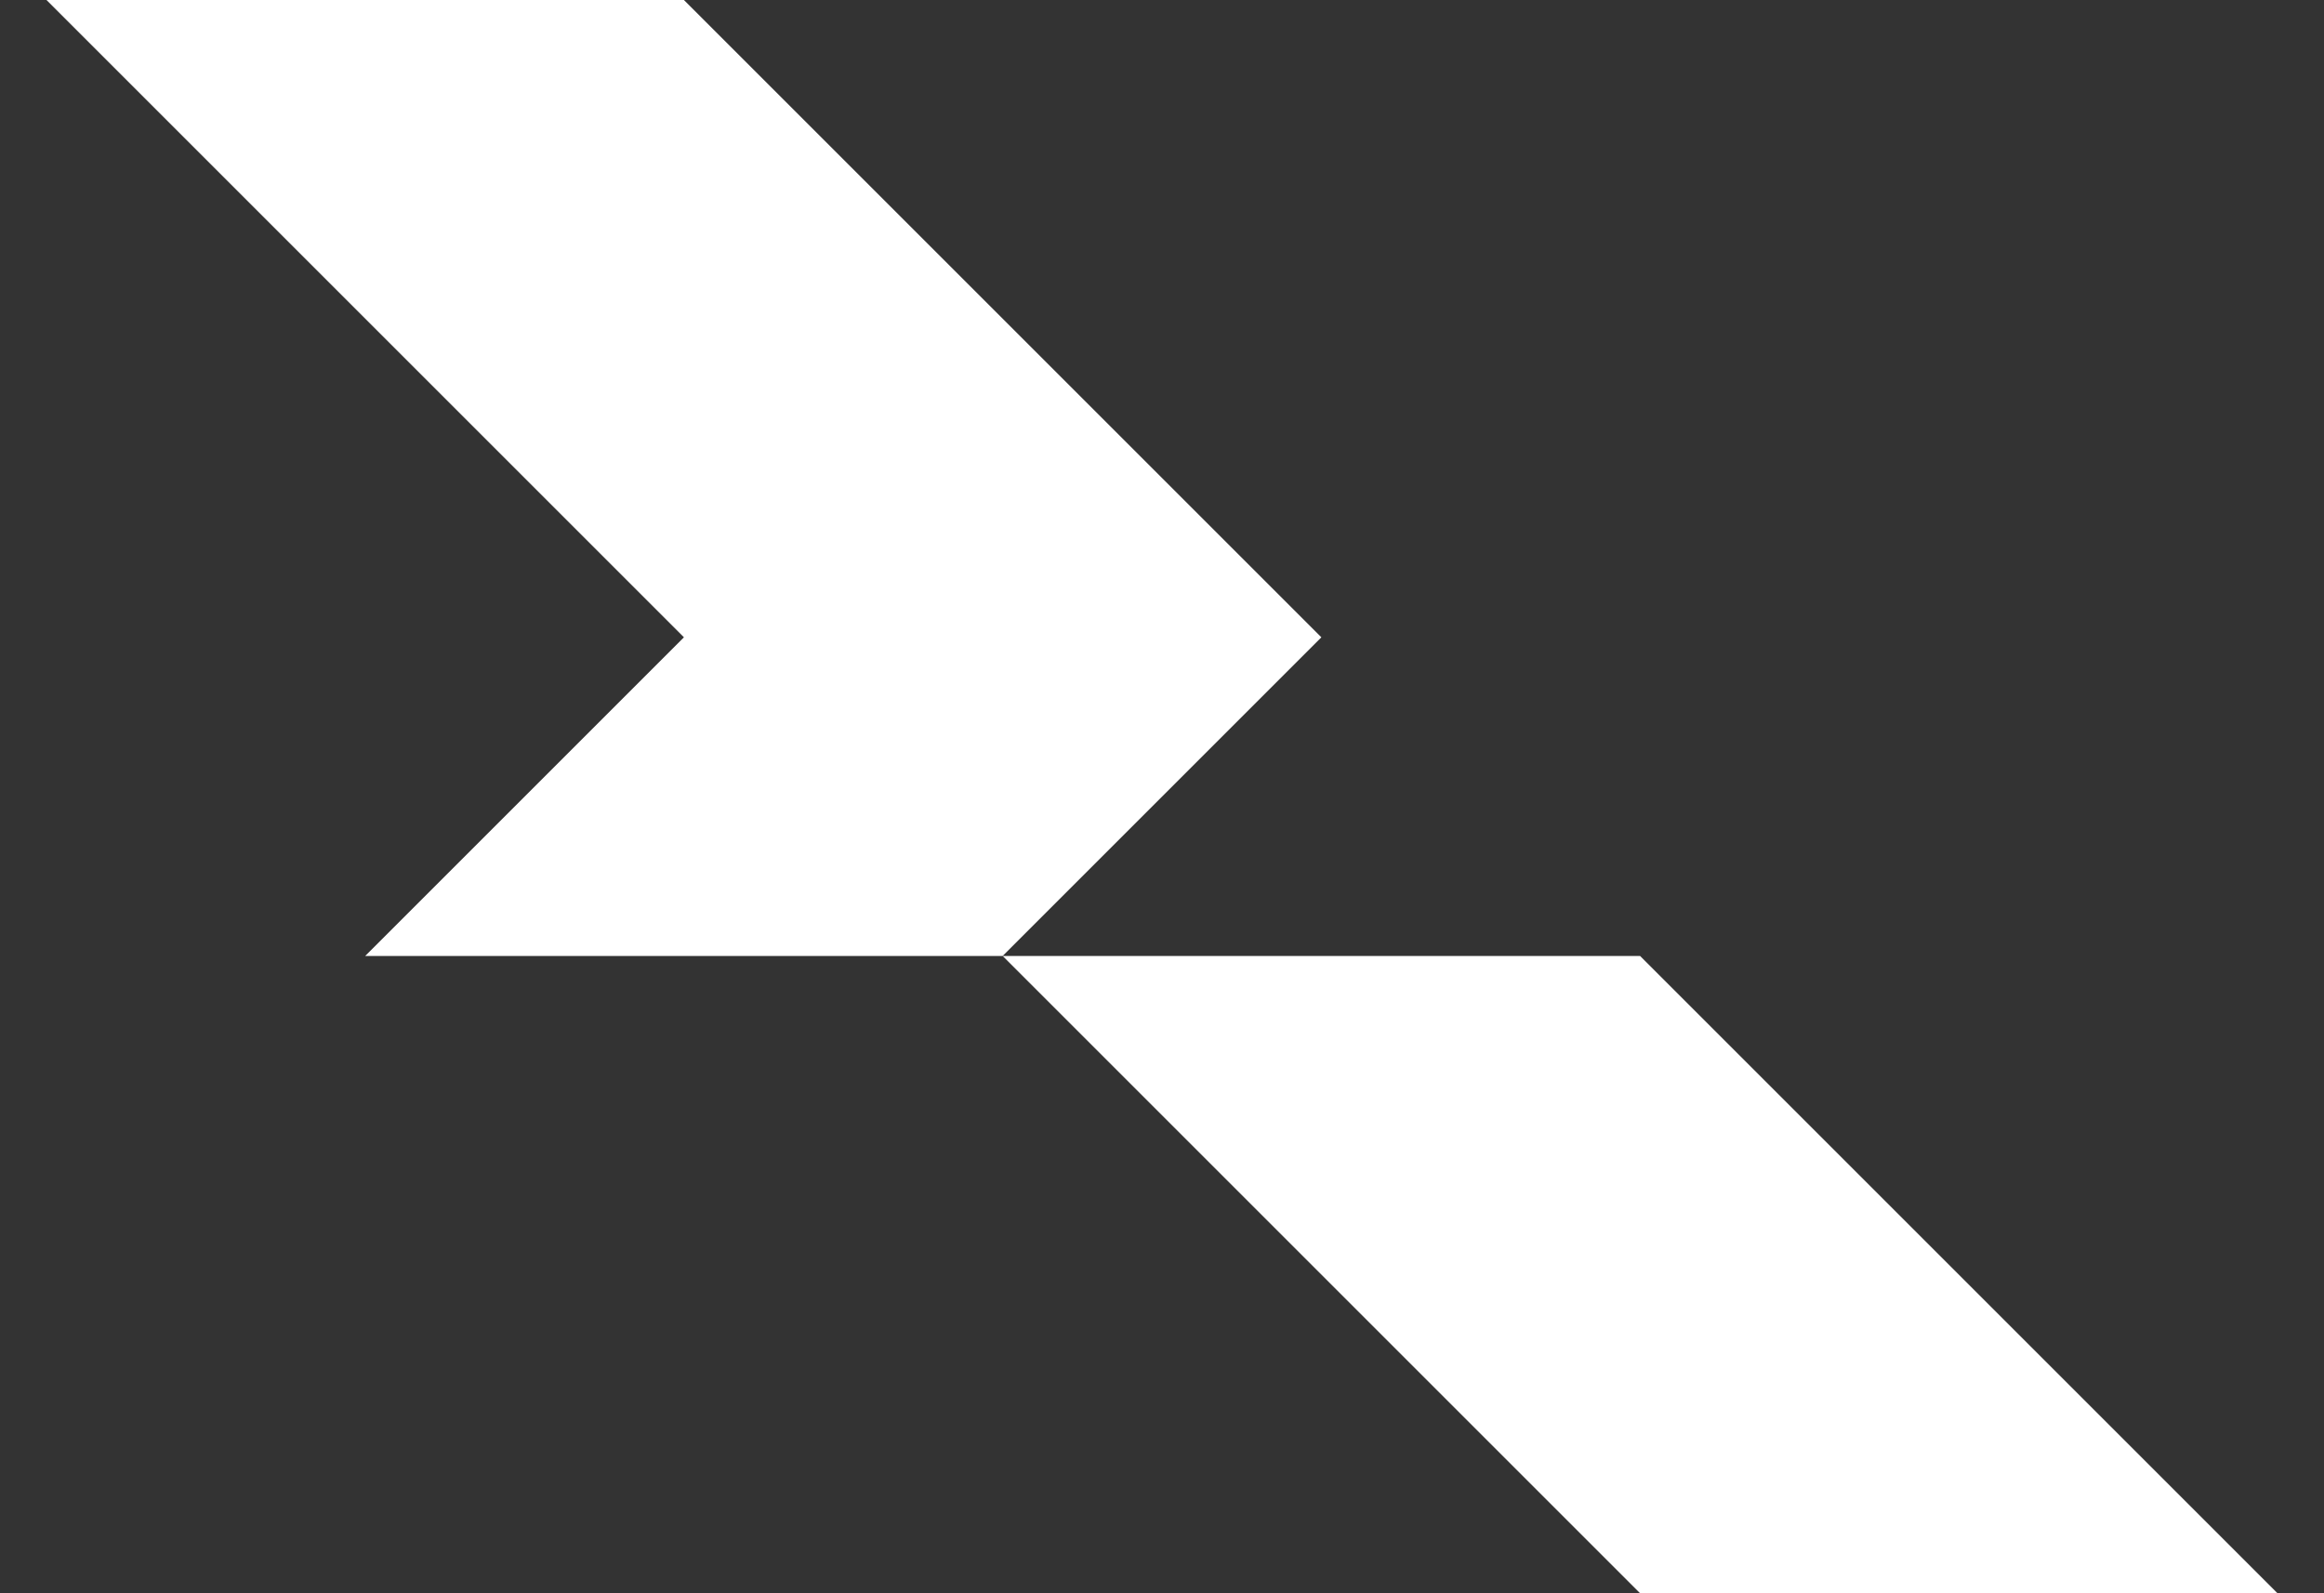 <?xml version="1.0" encoding="UTF-8"?> <svg xmlns="http://www.w3.org/2000/svg" width="35" height="24" viewBox="0 0 35 24" fill="none"><rect x="0" y="0" width="35" height="24" fill="#333333" stroke="none"/> <path d="M24.7 14.4H15.1L24.7 24H34.3L24.7 14.4Z" fill="white"></path> <path d="M10.3 0H0.7L10.3 9.6L5.5 14.4H15.1L19.9 9.6L10.3 0Z" fill="white"></path> </svg> 